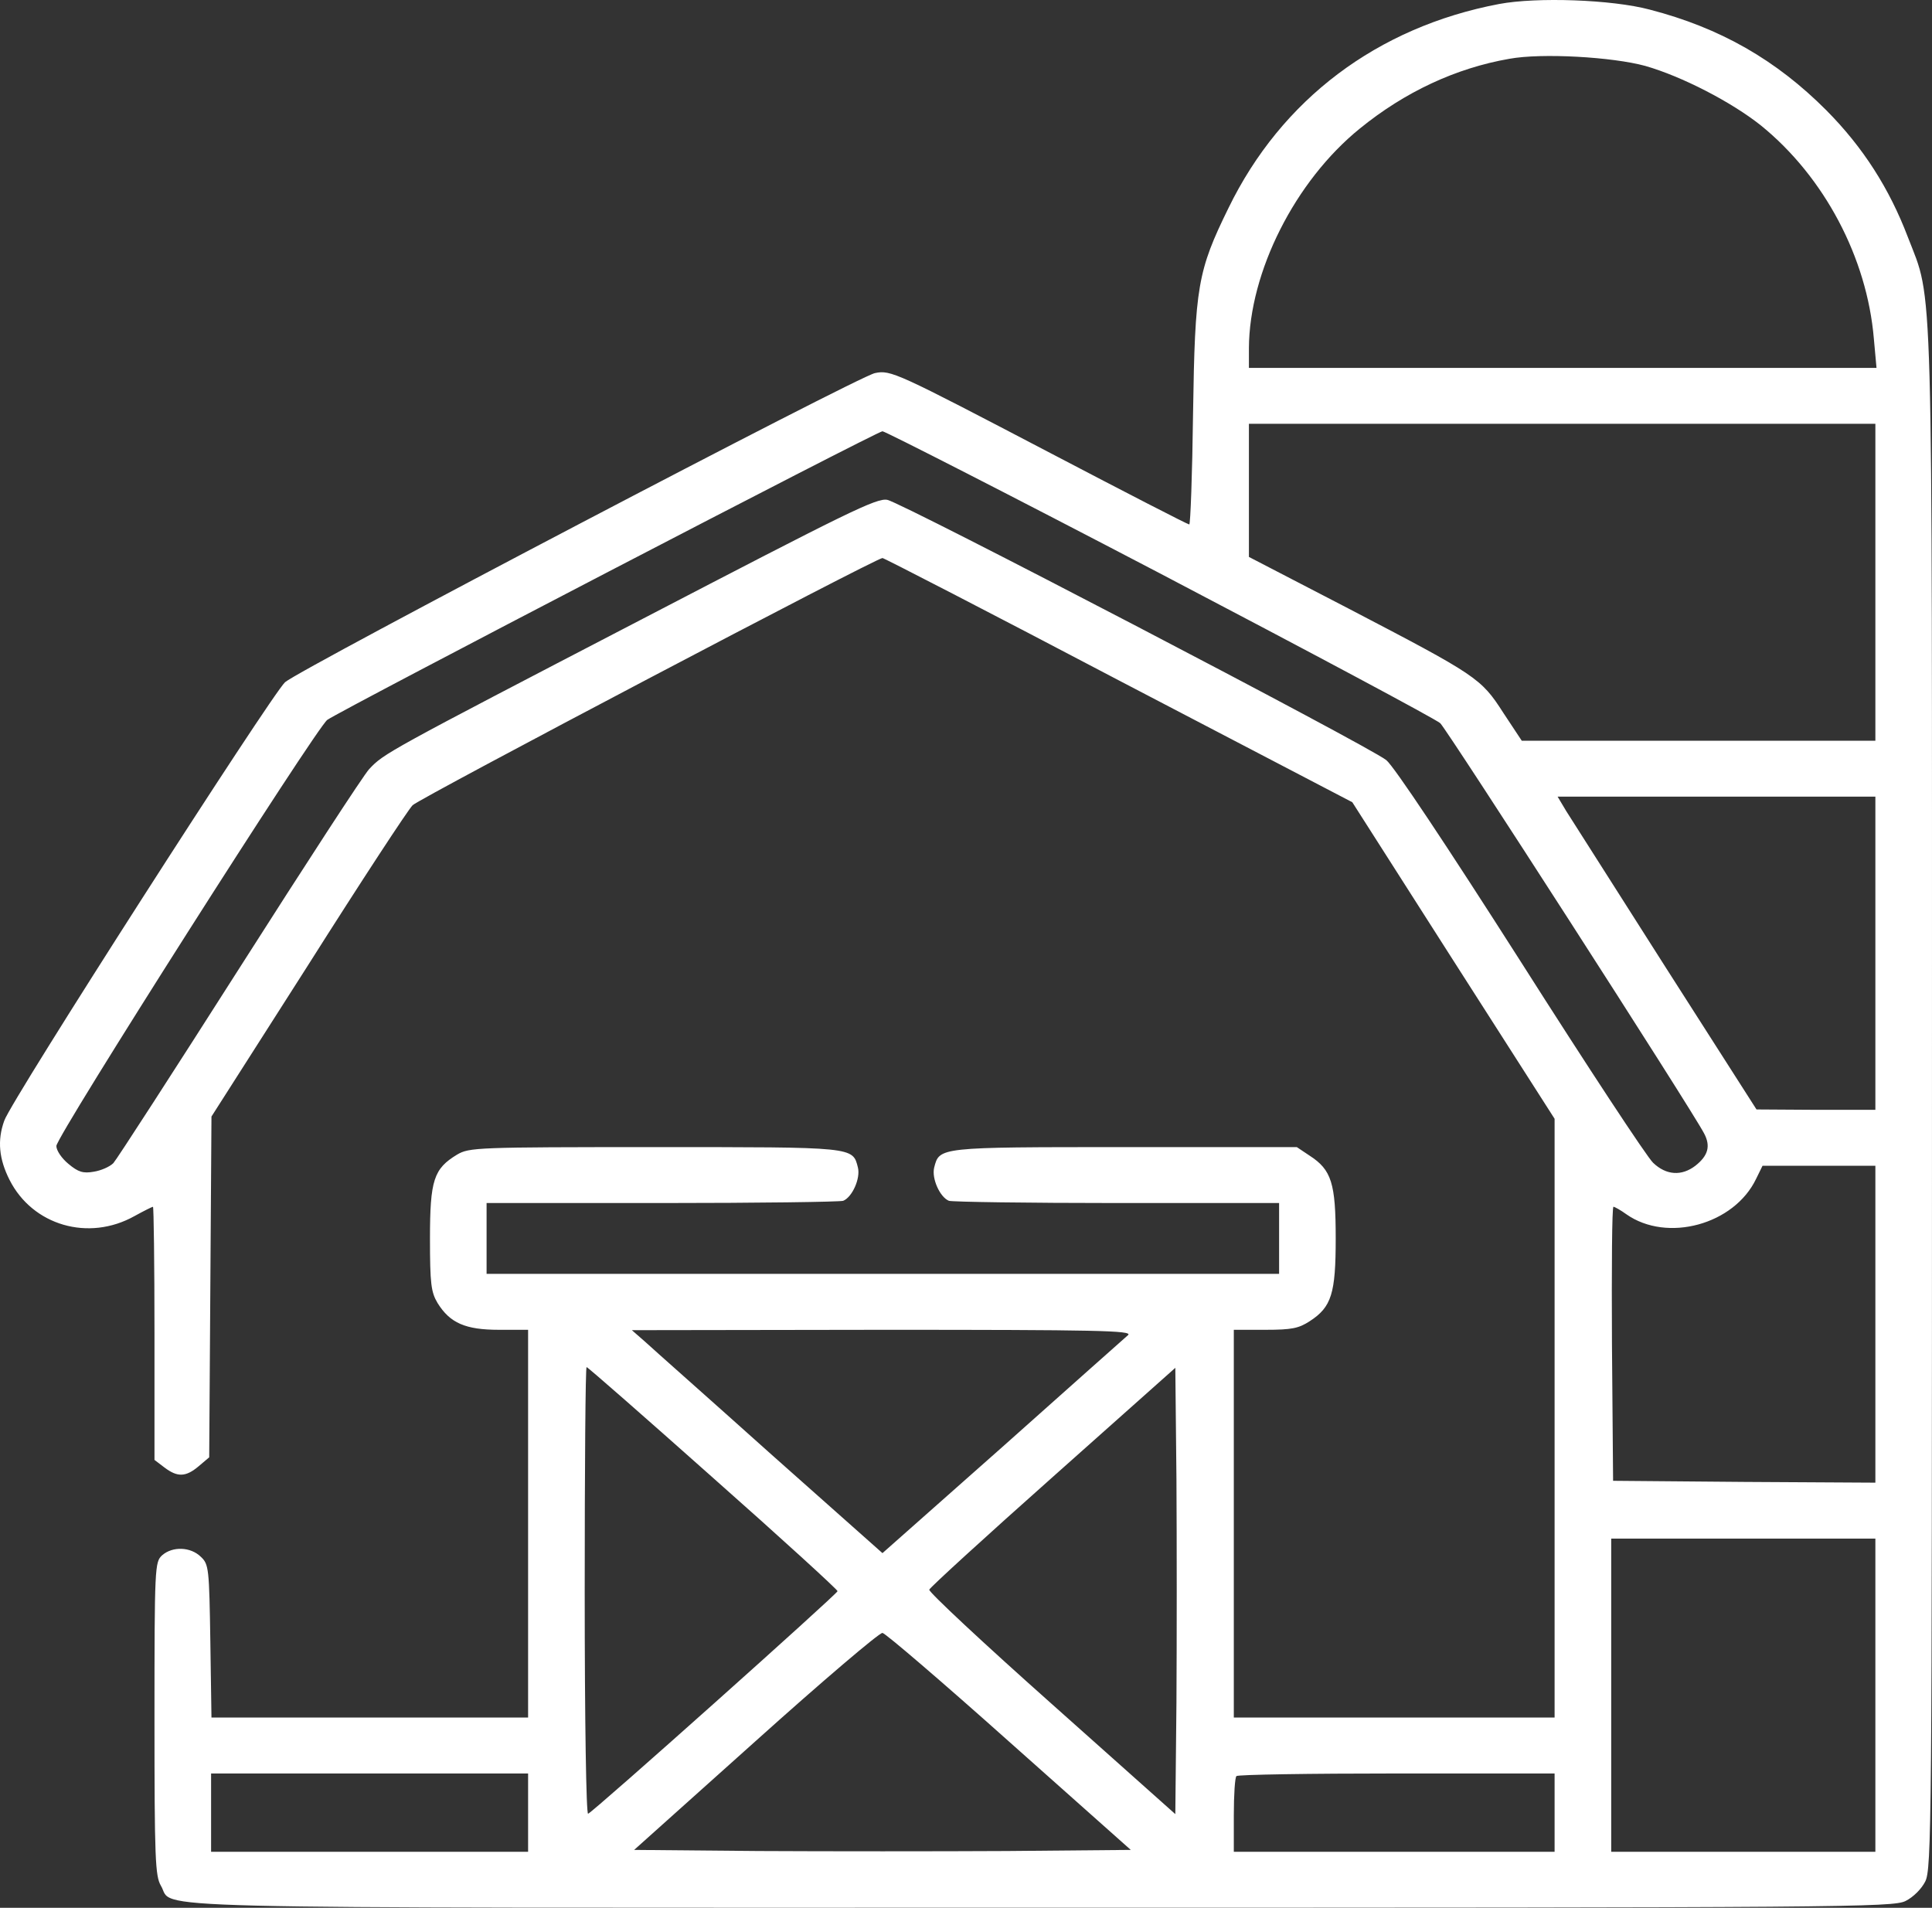 <?xml version="1.0" encoding="UTF-8"?> <svg xmlns="http://www.w3.org/2000/svg" width="800" height="790" viewBox="0 0 800 790" fill="none"><rect x="0" y="0" width="800" height="790" fill="#333333" stroke="none"/> <path d="M620.753 1.656C570.278 11.228 530.586 41.179 508.708 86.106C495.894 112.197 494.8 118.681 494.019 171.173C493.706 196.492 492.925 217.18 492.456 217.18C491.831 217.18 466.047 203.903 435.106 187.692C371.036 154.19 368.848 153.109 362.285 154.499C355.252 155.888 124.444 276.928 118.037 282.486C112.255 287.889 4.742 455.399 1.773 464.044C-1.196 472.227 -0.415 479.946 3.96 488.592C13.493 507.427 36.621 514.22 55.685 503.567C59.592 501.406 63.03 499.708 63.343 499.708C63.655 499.708 63.968 523.329 63.968 552.045V604.536L68.031 607.624C73.5 611.792 76.938 611.638 82.251 607.161L86.627 603.456L87.095 532.901L87.564 462.346L127.569 399.665C149.447 365.082 168.98 335.286 170.855 333.433C173.825 330.5 362.753 231.075 365.41 231.075C366.035 231.075 410.103 253.77 463.234 281.714L559.964 332.198L601.844 397.812L643.724 463.272V587.245V711.217H577.31H510.896V630.936V550.655H524.023C534.961 550.655 537.774 550.038 542.306 547.104C551.37 541.238 553.089 535.68 553.089 512.831C553.089 489.981 551.37 484.423 542.306 478.557L536.993 475.006H465.734C388.381 475.006 389.006 475.006 386.819 483.497C385.725 487.974 389.163 495.694 392.913 497.237C394.32 497.701 425.73 498.164 462.609 498.164H529.648V512.831V527.497H365.566H201.484V512.831V498.164H273.993C313.841 498.164 347.752 497.701 349.158 497.237C352.908 495.694 356.346 487.974 355.252 483.497C353.065 474.851 354.159 475.006 271.024 475.006C197.421 475.006 194.296 475.16 189.295 478.094C179.606 483.96 178.044 488.592 178.044 512.831C178.044 531.666 178.513 535.062 181.169 539.539C186.326 547.876 192.733 550.655 206.641 550.655H218.674V630.936V711.217H153.197H87.564L87.095 679.568C86.627 649.463 86.47 647.764 83.189 644.677C78.969 640.508 71.469 640.2 67.093 644.059C64.124 646.838 63.968 648.691 63.968 711.681C63.968 769.884 64.28 776.832 66.624 780.846C72.562 790.727 44.59 789.955 431.512 789.955C763.582 789.955 783.897 789.8 789.054 787.176C792.18 785.632 795.618 782.235 797.18 779.148C799.837 774.053 799.993 755.372 799.993 456.325C799.993 105.558 800.618 125.783 789.992 98.148C782.335 78.078 771.552 61.095 756.238 45.656C735.454 24.814 712.326 11.537 683.104 3.972C667.477 -0.197 636.38 -1.277 620.753 1.656ZM681.229 27.284C696.387 31.607 717.014 42.26 729.203 51.986C755.457 73.291 773.115 106.793 775.928 140.295L777.022 152.338H647.006H517.147V144.155C517.303 112.66 536.212 74.99 563.09 53.221C581.686 38.091 602.782 28.211 624.972 24.351C638.411 21.881 667.634 23.579 681.229 27.284ZM776.553 241.11V306.724H703.263H630.129L622.472 295.145C613.252 280.787 611.533 279.707 558.245 251.917L517.147 230.612V203.131V175.496H646.85H776.553V241.11ZM480.267 237.405C542.15 269.826 594.5 297.77 596.375 299.468C599.5 302.556 700.294 459.104 705.607 469.293C708.42 474.543 707.326 478.557 702.013 482.725C696.387 487.048 689.98 486.739 684.511 481.49C682.01 479.174 657.32 441.658 629.66 398.121C599.032 350.107 577.154 317.223 574.029 314.752C566.997 309.04 373.692 208.226 367.441 206.99C363.066 206.064 351.033 212.085 265.242 256.703C160.073 311.356 158.979 311.973 152.885 318.458C150.54 320.928 126.475 357.981 99.128 400.9C71.781 443.82 48.341 480.101 46.934 481.644C45.372 483.188 41.778 484.732 38.808 485.195C34.433 485.967 32.401 485.35 28.338 481.953C25.526 479.637 23.338 476.395 23.338 474.543C23.338 470.529 131.007 301.321 135.539 298.079C141.789 293.756 363.222 178.583 365.41 178.583C366.504 178.583 418.229 204.983 480.267 237.405ZM776.553 394.725V459.567H752.019L727.328 459.413L689.824 400.746C669.196 368.325 650.6 339.145 648.569 335.903L644.975 329.882H710.764H776.553V394.725ZM776.553 548.339V613.954L722.328 613.645L667.946 613.182L667.477 556.368C667.321 525.181 667.477 499.708 668.102 499.708C668.571 499.708 671.071 501.097 673.416 502.795C690.293 514.683 718.108 507.118 727.172 488.129L729.828 482.725H753.113H776.553V548.339ZM467.141 552.817C465.891 553.897 442.45 574.74 415.103 599.133L365.41 643.133L318.998 601.912C293.526 579.062 270.086 558.375 267.117 555.596L261.648 550.81L365.566 550.655C454.014 550.655 469.016 550.964 467.141 552.817ZM295.245 611.947C323.686 637.112 346.814 658.263 346.814 658.88C346.814 659.961 245.708 750.277 243.52 751.049C242.739 751.358 242.114 713.07 242.114 658.88C242.114 607.778 242.426 566.094 242.895 566.094C243.364 566.094 266.961 586.782 295.245 611.947ZM487.143 704.888L486.674 751.204L435.418 705.505C407.29 680.494 384.475 659.189 384.787 658.263C385.1 657.336 408.071 636.34 436.043 611.484L486.674 566.403L487.143 612.564C487.299 638.038 487.299 679.568 487.143 704.888ZM776.553 701.954V766.797H721.859H667.165V701.954V637.112H721.859H776.553V701.954ZM417.916 721.253L468.235 766.025L416.979 766.488C388.694 766.642 342.438 766.642 313.998 766.488L262.585 766.025L312.904 720.944C340.563 696.088 364.16 676.017 365.41 676.172C366.66 676.326 390.257 696.551 417.916 721.253ZM218.674 750.586V766.797H153.041H87.408V750.586V734.375H153.041H218.674V750.586ZM643.724 750.586V766.797H577.31H510.896V751.667C510.896 743.33 511.365 735.919 511.99 735.456C512.459 734.839 542.462 734.375 578.404 734.375H643.724V750.586Z" fill="white"></path> </svg> 
